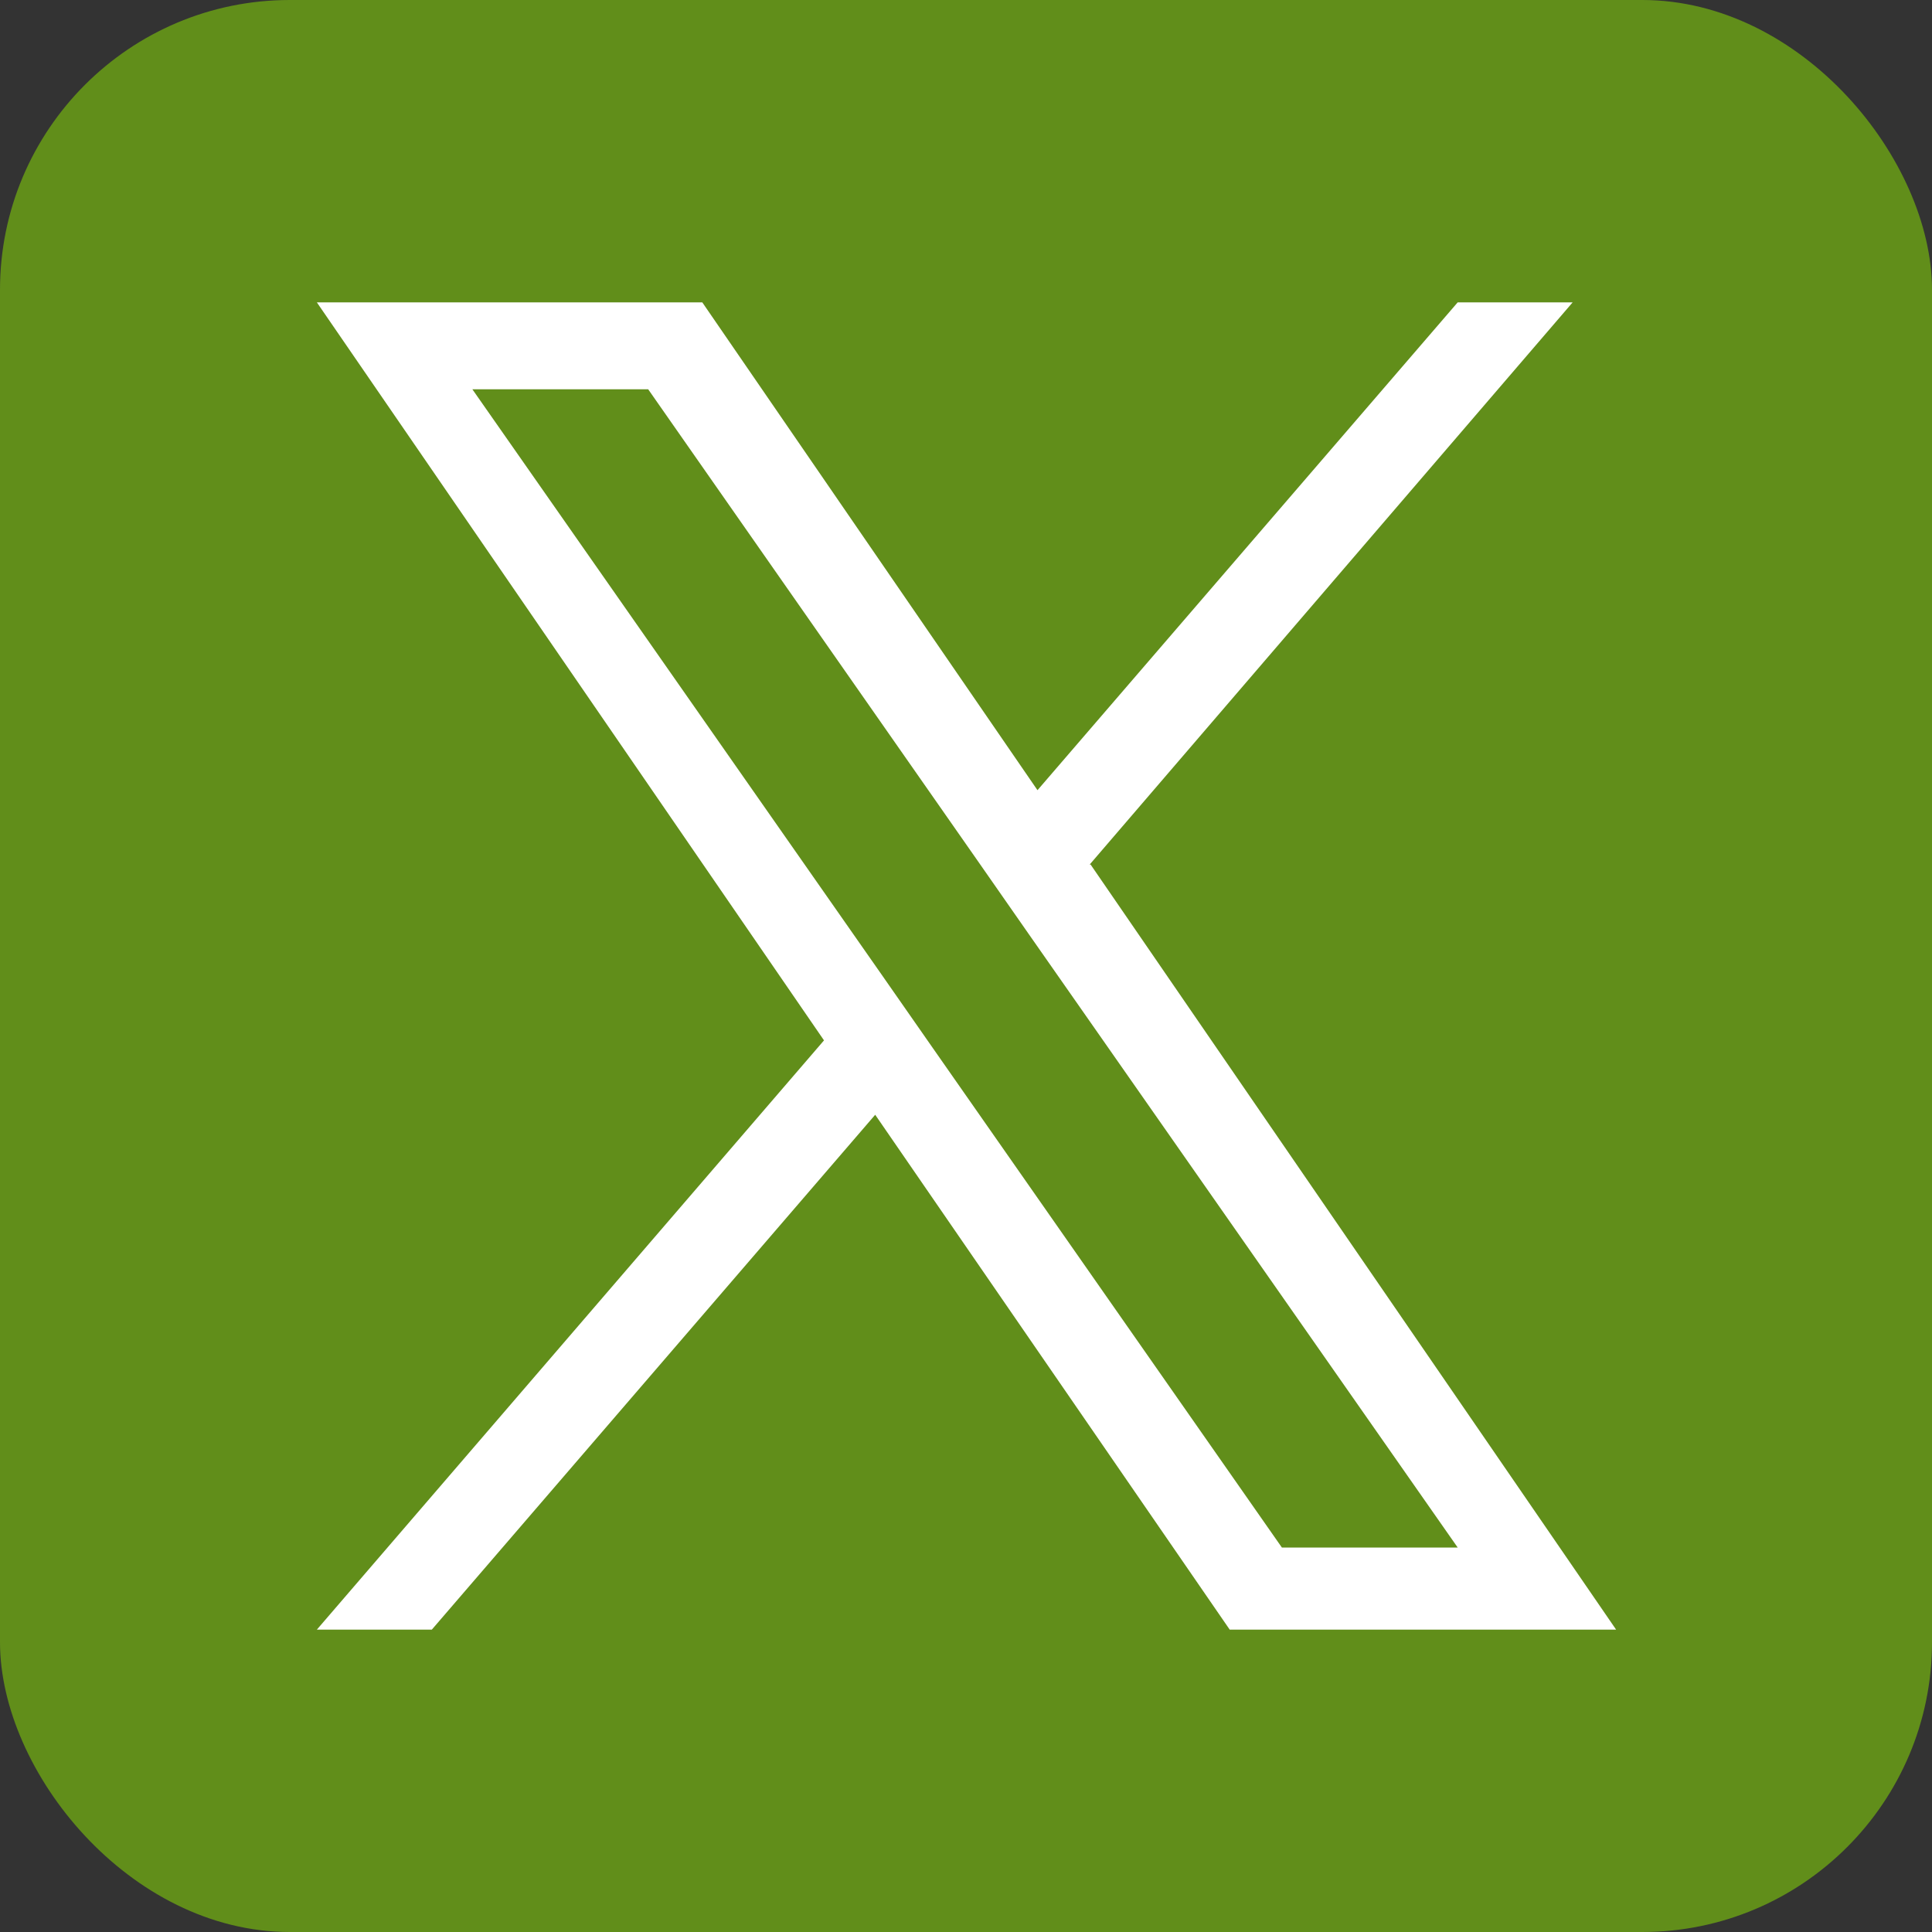 <?xml version="1.0" encoding="UTF-8"?>
<svg id="Layer_1" data-name="Layer 1" xmlns="http://www.w3.org/2000/svg" viewBox="0 0 20 20">
  <rect x="0" y="0" width="20" height="20" fill="#333333" stroke="none"/>
  <defs>
    <style>
      .cls-1 {
        fill: #fff;
      }

      .cls-2 {
        fill: #618e1a;
      }
    </style>
  </defs>
  <rect class="cls-2" y="0" width="20" height="20" rx="3" ry="3"/>
  <path class="cls-1" d="M11.28,8.95l5-5.82h-1.19l-4.35,5.05-3.47-5.05H3.28l5.25,7.64-5.25,6.1h1.19l4.59-5.33,3.67,5.33h4l-5.44-7.92h0ZM9.65,10.84l-.53-.76-4.23-6.05h1.82l3.41,4.88.53.76,4.44,6.35h-1.82l-3.62-5.18h0Z"/>
</svg>